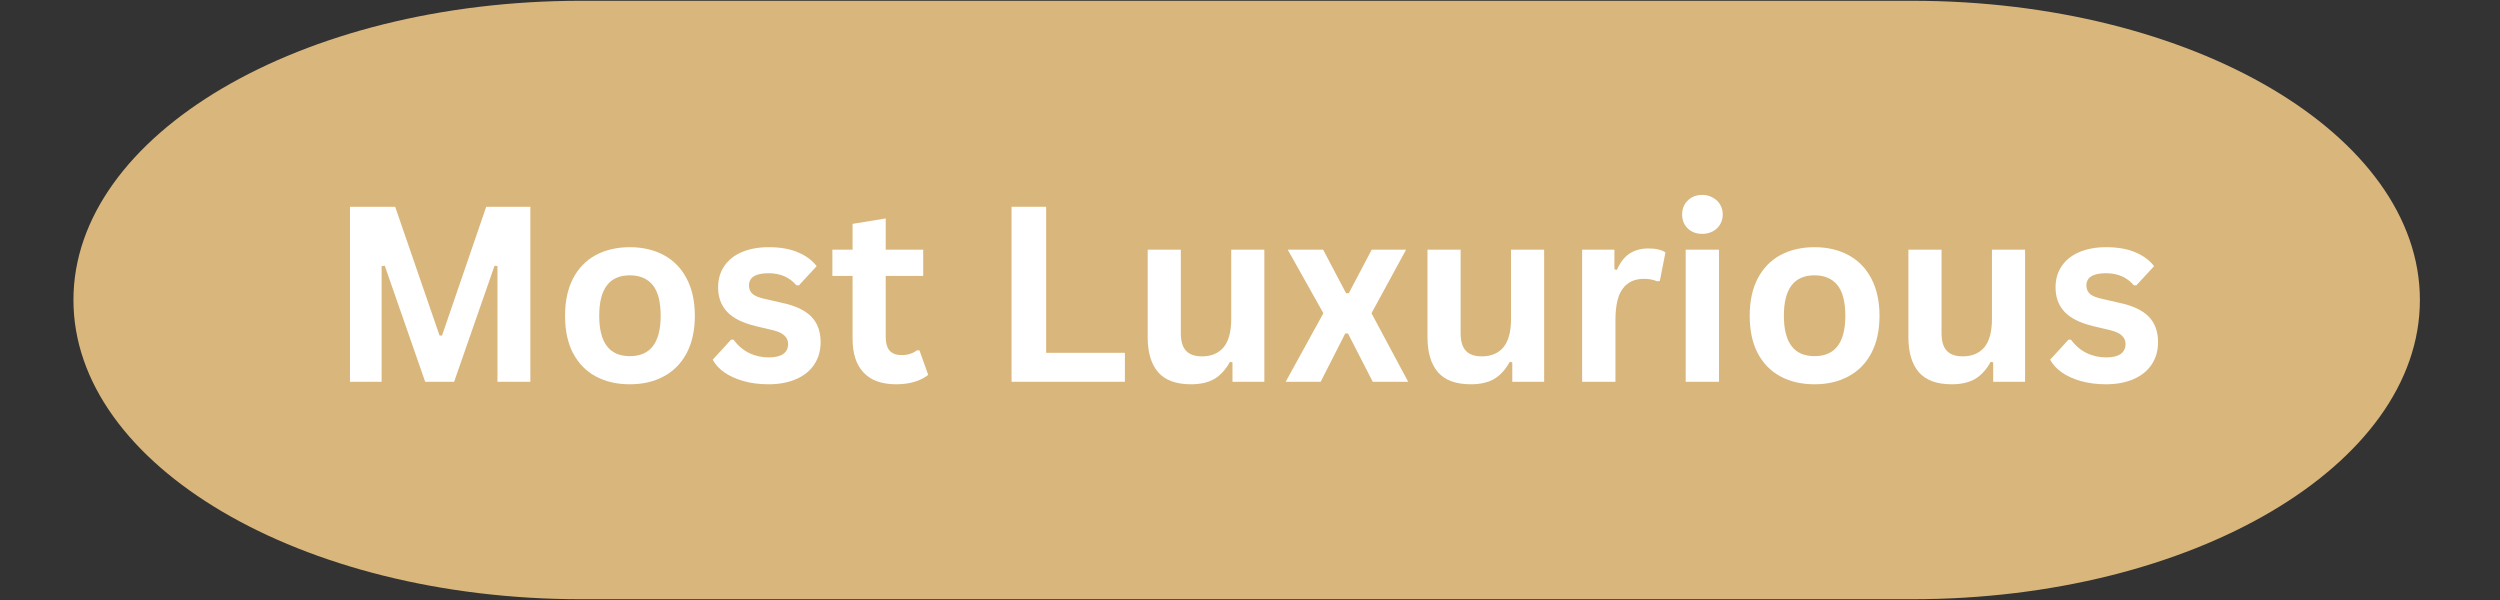 <svg xmlns="http://www.w3.org/2000/svg" xmlns:xlink="http://www.w3.org/1999/xlink" width="250" viewBox="0 0 187.5 45" height="60" preserveAspectRatio="xMidYMid meet"><rect x="0" y="0" width="187.5" height="45" fill="#333333" stroke="none"/><defs><g></g><clipPath id="8989123348"><path d="M 5.508 0.059 L 181.523 0.059 L 181.523 44.938 L 5.508 44.938 Z M 5.508 0.059 " clip-rule="nonzero"></path></clipPath><clipPath id="81afe26342"><path d="M 143.41 0.059 C 164.441 0.059 181.492 10.105 181.492 22.5 C 181.492 34.895 164.441 44.941 143.41 44.941 L 43.59 44.941 C 22.559 44.941 5.508 34.895 5.508 22.5 C 5.508 10.105 22.559 0.059 43.59 0.059 Z M 143.41 0.059 " clip-rule="nonzero"></path></clipPath></defs><g clip-path="url(#8989123348)"><g clip-path="url(#81afe26342)"><path fill="#d9b67b" d="M 5.508 0.059 L 181.523 0.059 L 181.523 44.941 L 5.508 44.941 Z M 5.508 0.059 " fill-opacity="1" fill-rule="nonzero"></path></g></g><g fill="#ffffff" fill-opacity="1"><g transform="translate(24.544, 28.633)"><g><path d="M 4.078 0 L 1.703 0 L 1.703 -13.125 L 5.094 -13.125 L 8.422 -3.469 L 8.609 -3.469 L 11.922 -13.125 L 15.234 -13.125 L 15.234 0 L 12.766 0 L 12.766 -8.672 L 12.547 -8.703 L 9.516 0 L 7.344 0 L 4.312 -8.703 L 4.078 -8.672 Z M 4.078 0 "></path></g></g><g transform="translate(41.488, 28.633)"><g><path d="M 5.75 0.188 C 4.781 0.188 3.926 -0.008 3.188 -0.406 C 2.457 -0.801 1.891 -1.383 1.484 -2.156 C 1.086 -2.926 0.891 -3.859 0.891 -4.953 C 0.891 -6.035 1.086 -6.961 1.484 -7.734 C 1.891 -8.516 2.457 -9.102 3.188 -9.5 C 3.926 -9.895 4.781 -10.094 5.75 -10.094 C 6.719 -10.094 7.566 -9.895 8.297 -9.5 C 9.035 -9.102 9.609 -8.516 10.016 -7.734 C 10.422 -6.961 10.625 -6.035 10.625 -4.953 C 10.625 -3.859 10.422 -2.926 10.016 -2.156 C 9.609 -1.383 9.035 -0.801 8.297 -0.406 C 7.566 -0.008 6.719 0.188 5.75 0.188 Z M 5.75 -1.922 C 7.289 -1.922 8.062 -2.93 8.062 -4.953 C 8.062 -5.992 7.863 -6.758 7.469 -7.25 C 7.07 -7.738 6.5 -7.984 5.75 -7.984 C 4.219 -7.984 3.453 -6.973 3.453 -4.953 C 3.453 -2.93 4.219 -1.922 5.75 -1.922 Z M 5.75 -1.922 "></path></g></g><g transform="translate(53, 28.633)"><g><path d="M 4.641 0.188 C 3.961 0.188 3.344 0.109 2.781 -0.047 C 2.219 -0.203 1.734 -0.422 1.328 -0.703 C 0.93 -0.984 0.641 -1.301 0.453 -1.656 L 1.828 -3.156 L 2.016 -3.156 C 2.348 -2.707 2.738 -2.375 3.188 -2.156 C 3.633 -1.938 4.125 -1.828 4.656 -1.828 C 5.133 -1.828 5.492 -1.91 5.734 -2.078 C 5.984 -2.254 6.109 -2.504 6.109 -2.828 C 6.109 -3.078 6.02 -3.285 5.844 -3.453 C 5.664 -3.629 5.383 -3.766 5 -3.859 L 3.688 -4.172 C 2.695 -4.41 1.977 -4.77 1.531 -5.25 C 1.082 -5.727 0.859 -6.336 0.859 -7.078 C 0.859 -7.703 1.016 -8.238 1.328 -8.688 C 1.641 -9.145 2.082 -9.492 2.656 -9.734 C 3.227 -9.973 3.895 -10.094 4.656 -10.094 C 5.539 -10.094 6.273 -9.961 6.859 -9.703 C 7.453 -9.453 7.914 -9.109 8.25 -8.672 L 6.922 -7.234 L 6.734 -7.234 C 6.461 -7.547 6.156 -7.773 5.812 -7.922 C 5.469 -8.066 5.082 -8.141 4.656 -8.141 C 3.664 -8.141 3.172 -7.832 3.172 -7.219 C 3.172 -6.957 3.266 -6.742 3.453 -6.578 C 3.641 -6.422 3.961 -6.297 4.422 -6.203 L 5.641 -5.922 C 6.641 -5.711 7.375 -5.367 7.844 -4.891 C 8.312 -4.41 8.547 -3.77 8.547 -2.969 C 8.547 -2.344 8.391 -1.789 8.078 -1.312 C 7.766 -0.832 7.312 -0.461 6.719 -0.203 C 6.133 0.055 5.441 0.188 4.641 0.188 Z M 4.641 0.188 "></path></g></g><g transform="translate(62.131, 28.633)"><g><path d="M 6.828 -2.359 L 7.484 -0.516 C 7.211 -0.297 6.875 -0.125 6.469 0 C 6.062 0.125 5.598 0.188 5.078 0.188 C 4.004 0.188 3.191 -0.102 2.641 -0.688 C 2.086 -1.27 1.812 -2.117 1.812 -3.234 L 1.812 -7.938 L 0.297 -7.938 L 0.297 -9.906 L 1.812 -9.906 L 1.812 -11.844 L 4.297 -12.25 L 4.297 -9.906 L 7.109 -9.906 L 7.109 -7.938 L 4.297 -7.938 L 4.297 -3.406 C 4.297 -2.914 4.395 -2.555 4.594 -2.328 C 4.801 -2.109 5.098 -2 5.484 -2 C 5.93 -2 6.316 -2.117 6.641 -2.359 Z M 6.828 -2.359 "></path></g></g><g transform="translate(69.827, 28.633)"><g></g></g><g transform="translate(74.164, 28.633)"><g><path d="M 4.297 -13.125 L 4.297 -2.172 L 10.203 -2.172 L 10.203 0 L 1.703 0 L 1.703 -13.125 Z M 4.297 -13.125 "></path></g></g><g transform="translate(84.795, 28.633)"><g><path d="M 4.531 0.188 C 3.414 0.188 2.594 -0.113 2.062 -0.719 C 1.539 -1.332 1.281 -2.207 1.281 -3.344 L 1.281 -9.906 L 3.766 -9.906 L 3.766 -3.656 C 3.766 -3.051 3.895 -2.609 4.156 -2.328 C 4.414 -2.047 4.816 -1.906 5.359 -1.906 C 6.047 -1.906 6.582 -2.129 6.969 -2.578 C 7.352 -3.035 7.547 -3.75 7.547 -4.719 L 7.547 -9.906 L 10.031 -9.906 L 10.031 0 L 7.641 0 L 7.641 -1.453 L 7.453 -1.5 C 7.141 -0.926 6.754 -0.5 6.297 -0.219 C 5.836 0.051 5.25 0.188 4.531 0.188 Z M 4.531 0.188 "></path></g></g><g transform="translate(96.253, 28.633)"><g><path d="M 2.797 0 L 0.172 0 L 3 -5.141 L 0.328 -9.906 L 2.984 -9.906 L 4.703 -6.641 L 4.906 -6.641 L 6.625 -9.906 L 9.203 -9.906 L 6.609 -5.141 L 9.359 0 L 6.703 0 L 4.844 -3.625 L 4.641 -3.625 Z M 2.797 0 "></path></g></g><g transform="translate(105.78, 28.633)"><g><path d="M 4.531 0.188 C 3.414 0.188 2.594 -0.113 2.062 -0.719 C 1.539 -1.332 1.281 -2.207 1.281 -3.344 L 1.281 -9.906 L 3.766 -9.906 L 3.766 -3.656 C 3.766 -3.051 3.895 -2.609 4.156 -2.328 C 4.414 -2.047 4.816 -1.906 5.359 -1.906 C 6.047 -1.906 6.582 -2.129 6.969 -2.578 C 7.352 -3.035 7.547 -3.75 7.547 -4.719 L 7.547 -9.906 L 10.031 -9.906 L 10.031 0 L 7.641 0 L 7.641 -1.453 L 7.453 -1.5 C 7.141 -0.926 6.754 -0.5 6.297 -0.219 C 5.836 0.051 5.25 0.188 4.531 0.188 Z M 4.531 0.188 "></path></g></g><g transform="translate(117.237, 28.633)"><g><path d="M 1.422 0 L 1.422 -9.906 L 3.844 -9.906 L 3.844 -8.438 L 4.031 -8.391 C 4.27 -8.941 4.582 -9.348 4.969 -9.609 C 5.363 -9.867 5.836 -10 6.391 -10 C 6.953 -10 7.379 -9.898 7.672 -9.703 L 7.25 -7.562 L 7.062 -7.531 C 6.906 -7.594 6.75 -7.641 6.594 -7.672 C 6.445 -7.703 6.266 -7.719 6.047 -7.719 C 5.359 -7.719 4.832 -7.473 4.469 -6.984 C 4.102 -6.492 3.922 -5.711 3.922 -4.641 L 3.922 0 Z M 1.422 0 "></path></g></g><g transform="translate(125.004, 28.633)"><g><path d="M 2.672 -11.094 C 2.223 -11.094 1.859 -11.227 1.578 -11.5 C 1.297 -11.77 1.156 -12.117 1.156 -12.547 C 1.156 -12.973 1.297 -13.32 1.578 -13.594 C 1.859 -13.875 2.223 -14.016 2.672 -14.016 C 2.961 -14.016 3.223 -13.945 3.453 -13.812 C 3.691 -13.688 3.875 -13.516 4 -13.297 C 4.133 -13.078 4.203 -12.828 4.203 -12.547 C 4.203 -12.266 4.133 -12.016 4 -11.797 C 3.875 -11.578 3.691 -11.406 3.453 -11.281 C 3.223 -11.156 2.961 -11.094 2.672 -11.094 Z M 1.422 0 L 1.422 -9.906 L 3.922 -9.906 L 3.922 0 Z M 1.422 0 "></path></g></g><g transform="translate(130.338, 28.633)"><g><path d="M 5.75 0.188 C 4.781 0.188 3.926 -0.008 3.188 -0.406 C 2.457 -0.801 1.891 -1.383 1.484 -2.156 C 1.086 -2.926 0.891 -3.859 0.891 -4.953 C 0.891 -6.035 1.086 -6.961 1.484 -7.734 C 1.891 -8.516 2.457 -9.102 3.188 -9.5 C 3.926 -9.895 4.781 -10.094 5.75 -10.094 C 6.719 -10.094 7.566 -9.895 8.297 -9.5 C 9.035 -9.102 9.609 -8.516 10.016 -7.734 C 10.422 -6.961 10.625 -6.035 10.625 -4.953 C 10.625 -3.859 10.422 -2.926 10.016 -2.156 C 9.609 -1.383 9.035 -0.801 8.297 -0.406 C 7.566 -0.008 6.719 0.188 5.75 0.188 Z M 5.75 -1.922 C 7.289 -1.922 8.062 -2.93 8.062 -4.953 C 8.062 -5.992 7.863 -6.758 7.469 -7.25 C 7.07 -7.738 6.5 -7.984 5.75 -7.984 C 4.219 -7.984 3.453 -6.973 3.453 -4.953 C 3.453 -2.93 4.219 -1.922 5.75 -1.922 Z M 5.75 -1.922 "></path></g></g><g transform="translate(141.849, 28.633)"><g><path d="M 4.531 0.188 C 3.414 0.188 2.594 -0.113 2.062 -0.719 C 1.539 -1.332 1.281 -2.207 1.281 -3.344 L 1.281 -9.906 L 3.766 -9.906 L 3.766 -3.656 C 3.766 -3.051 3.895 -2.609 4.156 -2.328 C 4.414 -2.047 4.816 -1.906 5.359 -1.906 C 6.047 -1.906 6.582 -2.129 6.969 -2.578 C 7.352 -3.035 7.547 -3.75 7.547 -4.719 L 7.547 -9.906 L 10.031 -9.906 L 10.031 0 L 7.641 0 L 7.641 -1.453 L 7.453 -1.5 C 7.141 -0.926 6.754 -0.5 6.297 -0.219 C 5.836 0.051 5.25 0.188 4.531 0.188 Z M 4.531 0.188 "></path></g></g><g transform="translate(153.307, 28.633)"><g><path d="M 4.641 0.188 C 3.961 0.188 3.344 0.109 2.781 -0.047 C 2.219 -0.203 1.734 -0.422 1.328 -0.703 C 0.93 -0.984 0.641 -1.301 0.453 -1.656 L 1.828 -3.156 L 2.016 -3.156 C 2.348 -2.707 2.738 -2.375 3.188 -2.156 C 3.633 -1.938 4.125 -1.828 4.656 -1.828 C 5.133 -1.828 5.492 -1.91 5.734 -2.078 C 5.984 -2.254 6.109 -2.504 6.109 -2.828 C 6.109 -3.078 6.02 -3.285 5.844 -3.453 C 5.664 -3.629 5.383 -3.766 5 -3.859 L 3.688 -4.172 C 2.695 -4.41 1.977 -4.77 1.531 -5.25 C 1.082 -5.727 0.859 -6.336 0.859 -7.078 C 0.859 -7.703 1.016 -8.238 1.328 -8.688 C 1.641 -9.145 2.082 -9.492 2.656 -9.734 C 3.227 -9.973 3.895 -10.094 4.656 -10.094 C 5.539 -10.094 6.273 -9.961 6.859 -9.703 C 7.453 -9.453 7.914 -9.109 8.25 -8.672 L 6.922 -7.234 L 6.734 -7.234 C 6.461 -7.547 6.156 -7.773 5.812 -7.922 C 5.469 -8.066 5.082 -8.141 4.656 -8.141 C 3.664 -8.141 3.172 -7.832 3.172 -7.219 C 3.172 -6.957 3.266 -6.742 3.453 -6.578 C 3.641 -6.422 3.961 -6.297 4.422 -6.203 L 5.641 -5.922 C 6.641 -5.711 7.375 -5.367 7.844 -4.891 C 8.312 -4.41 8.547 -3.77 8.547 -2.969 C 8.547 -2.344 8.391 -1.789 8.078 -1.312 C 7.766 -0.832 7.312 -0.461 6.719 -0.203 C 6.133 0.055 5.441 0.188 4.641 0.188 Z M 4.641 0.188 "></path></g></g></g></svg>